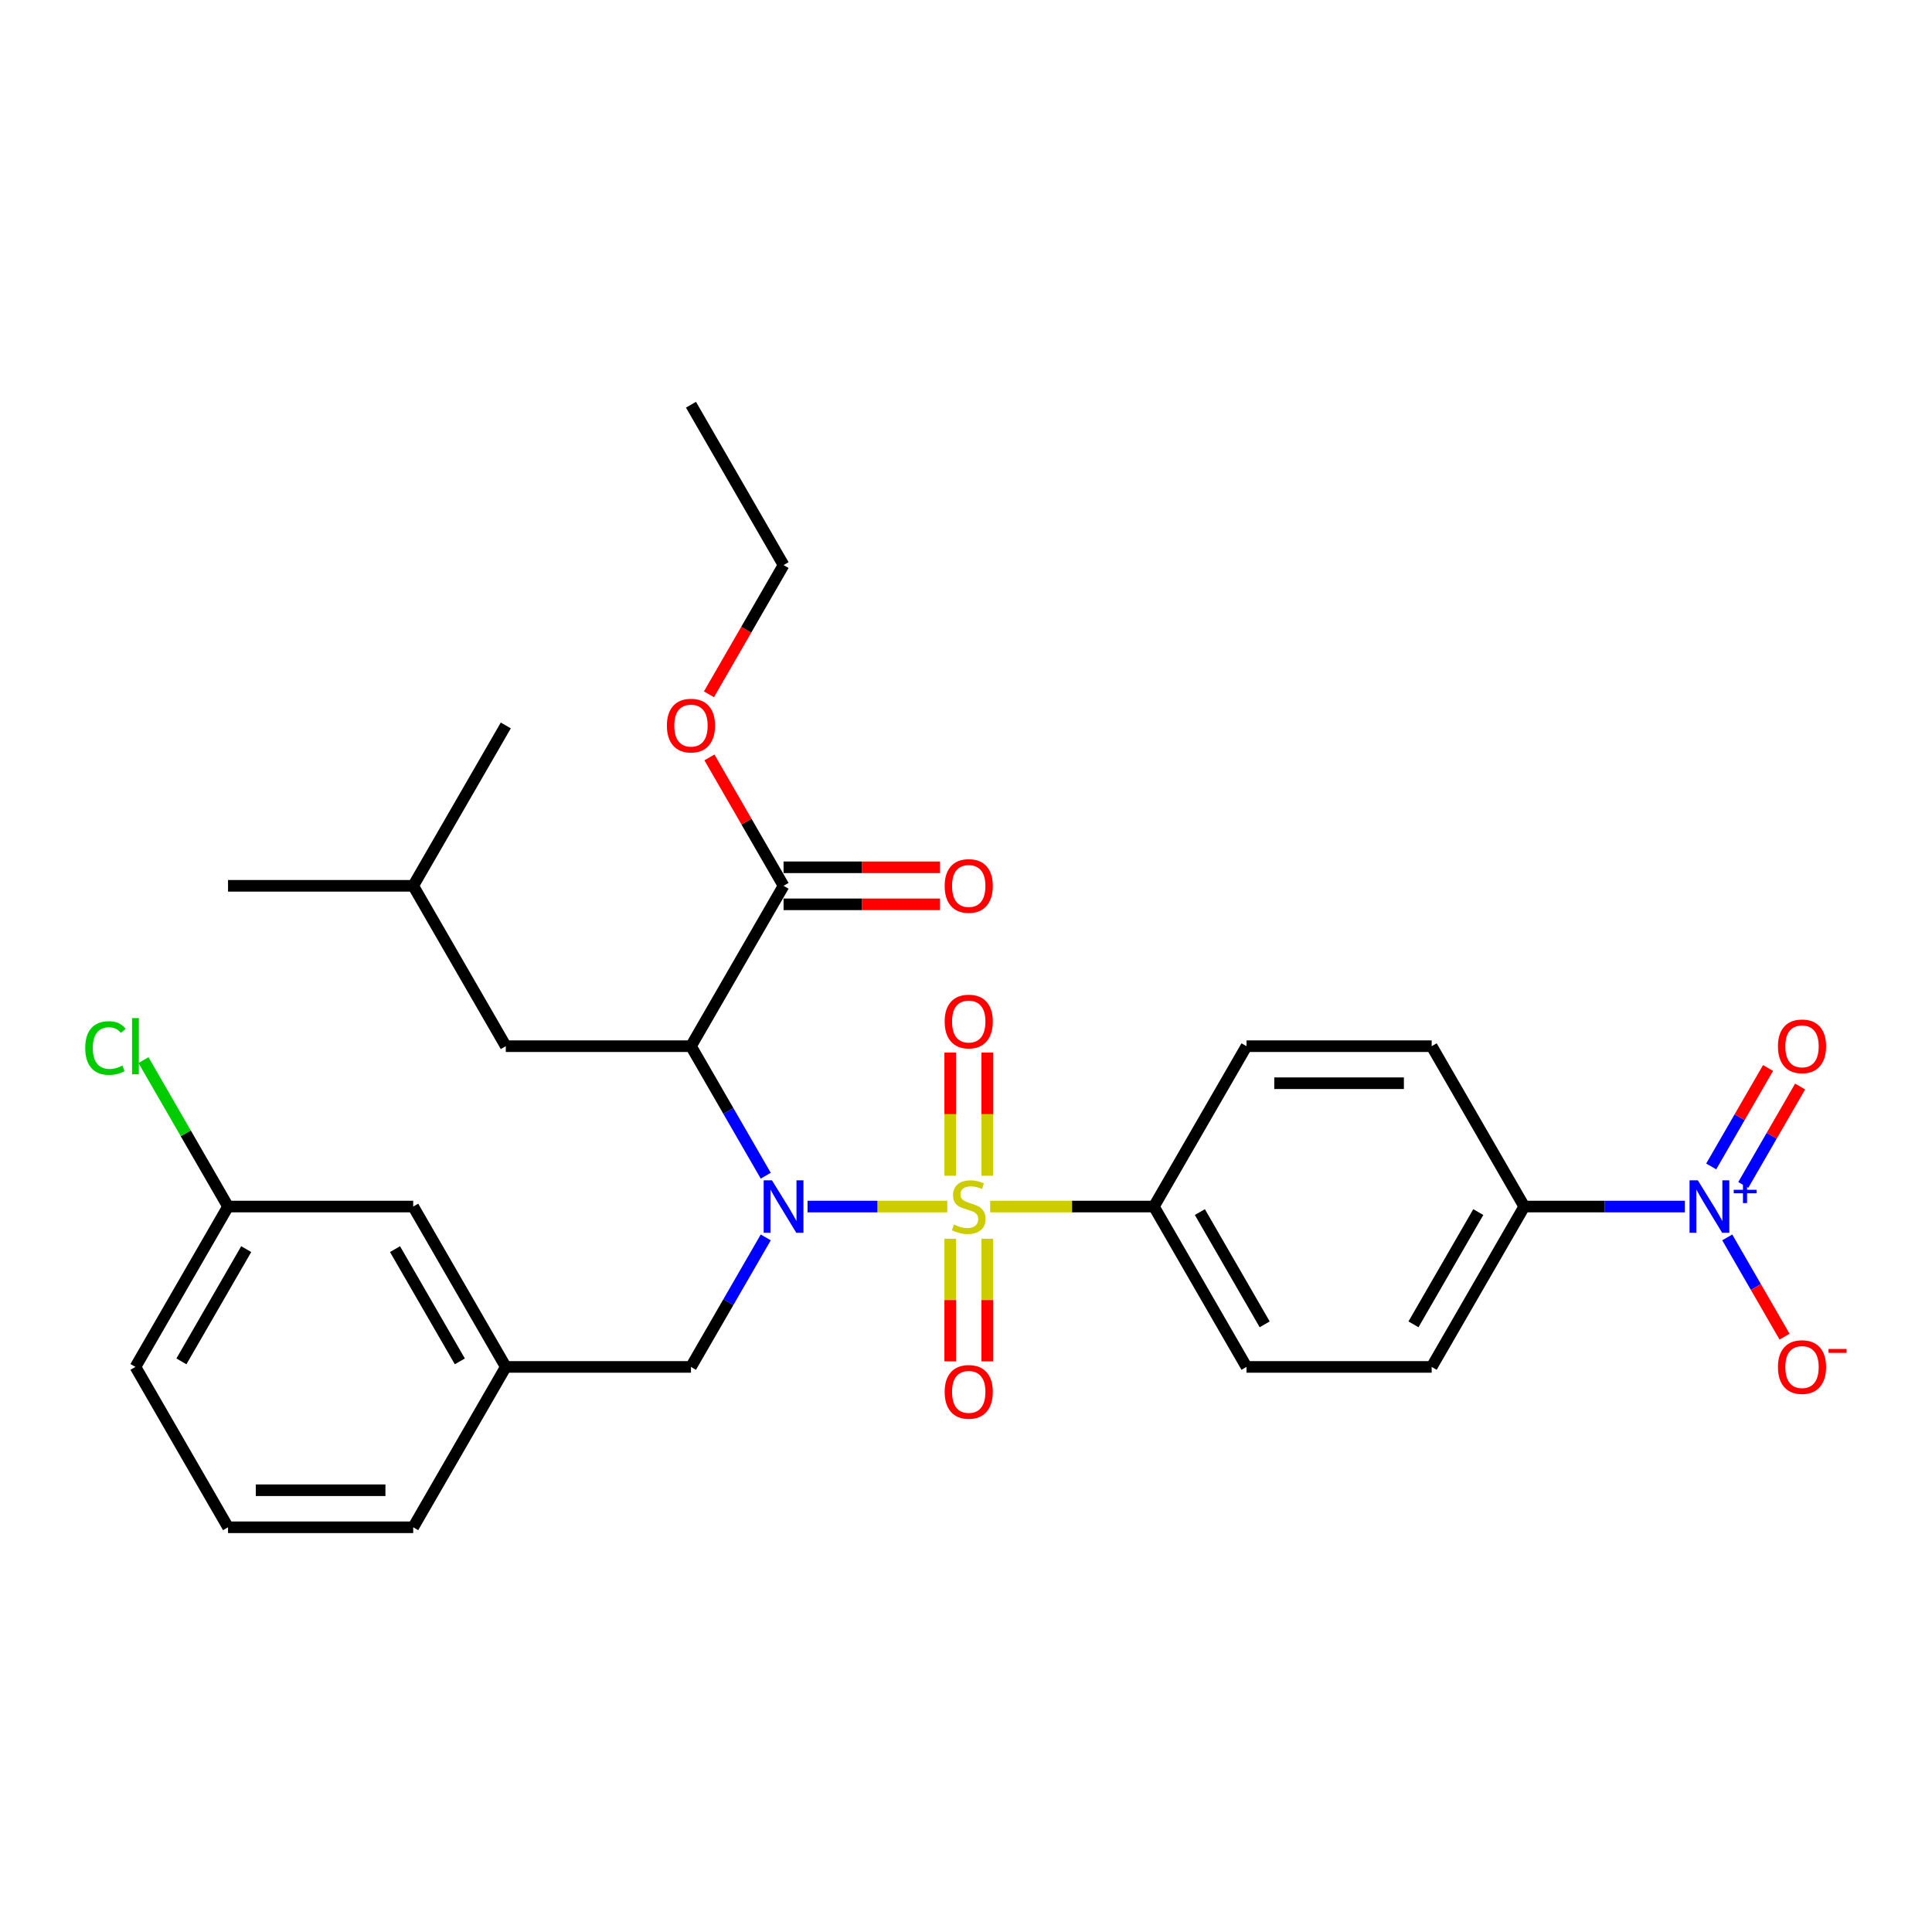 <?xml version='1.0' encoding='iso-8859-1'?>
<svg version='1.1' baseProfile='full'
              xmlns='http://www.w3.org/2000/svg'
                      xmlns:rdkit='http://www.rdkit.org/xml'
                      xmlns:xlink='http://www.w3.org/1999/xlink'
                  xml:space='preserve'
width='1000px' height='1000px' viewBox='0 0 1000 1000'>
<!-- END OF HEADER -->
<rect style='opacity:1.0;fill:#FFFFFF;stroke:none' width='1000' height='1000' x='0' y='0'> </rect>
<path class='bond-0' d='M 490.315,624.508 L 454.148,624.508' style='fill:none;fill-rule:evenodd;stroke:#CCCC00;stroke-width:6px;stroke-linecap:butt;stroke-linejoin:miter;stroke-opacity:1' />
<path class='bond-0' d='M 454.148,624.508 L 417.98,624.508' style='fill:none;fill-rule:evenodd;stroke:#0000FF;stroke-width:6px;stroke-linecap:butt;stroke-linejoin:miter;stroke-opacity:1' />
<path class='bond-4' d='M 512.513,624.508 L 554.887,624.508' style='fill:none;fill-rule:evenodd;stroke:#CCCC00;stroke-width:6px;stroke-linecap:butt;stroke-linejoin:miter;stroke-opacity:1' />
<path class='bond-4' d='M 554.887,624.508 L 597.26,624.508' style='fill:none;fill-rule:evenodd;stroke:#000000;stroke-width:6px;stroke-linecap:butt;stroke-linejoin:miter;stroke-opacity:1' />
<path class='bond-5' d='M 510.999,608.578 L 510.999,576.692' style='fill:none;fill-rule:evenodd;stroke:#CCCC00;stroke-width:6px;stroke-linecap:butt;stroke-linejoin:miter;stroke-opacity:1' />
<path class='bond-5' d='M 510.999,576.692 L 510.999,544.806' style='fill:none;fill-rule:evenodd;stroke:#FF0000;stroke-width:6px;stroke-linecap:butt;stroke-linejoin:miter;stroke-opacity:1' />
<path class='bond-5' d='M 491.829,608.578 L 491.829,576.692' style='fill:none;fill-rule:evenodd;stroke:#CCCC00;stroke-width:6px;stroke-linecap:butt;stroke-linejoin:miter;stroke-opacity:1' />
<path class='bond-5' d='M 491.829,576.692 L 491.829,544.806' style='fill:none;fill-rule:evenodd;stroke:#FF0000;stroke-width:6px;stroke-linecap:butt;stroke-linejoin:miter;stroke-opacity:1' />
<path class='bond-6' d='M 491.829,641.166 L 491.829,672.908' style='fill:none;fill-rule:evenodd;stroke:#CCCC00;stroke-width:6px;stroke-linecap:butt;stroke-linejoin:miter;stroke-opacity:1' />
<path class='bond-6' d='M 491.829,672.908 L 491.829,704.649' style='fill:none;fill-rule:evenodd;stroke:#FF0000;stroke-width:6px;stroke-linecap:butt;stroke-linejoin:miter;stroke-opacity:1' />
<path class='bond-6' d='M 510.999,641.166 L 510.999,672.908' style='fill:none;fill-rule:evenodd;stroke:#CCCC00;stroke-width:6px;stroke-linecap:butt;stroke-linejoin:miter;stroke-opacity:1' />
<path class='bond-6' d='M 510.999,672.908 L 510.999,704.649' style='fill:none;fill-rule:evenodd;stroke:#FF0000;stroke-width:6px;stroke-linecap:butt;stroke-linejoin:miter;stroke-opacity:1' />
<path class='bond-1' d='M 396.349,608.54 L 376.997,575.021' style='fill:none;fill-rule:evenodd;stroke:#0000FF;stroke-width:6px;stroke-linecap:butt;stroke-linejoin:miter;stroke-opacity:1' />
<path class='bond-1' d='M 376.997,575.021 L 357.645,541.503' style='fill:none;fill-rule:evenodd;stroke:#000000;stroke-width:6px;stroke-linecap:butt;stroke-linejoin:miter;stroke-opacity:1' />
<path class='bond-8' d='M 396.349,640.476 L 376.997,673.995' style='fill:none;fill-rule:evenodd;stroke:#0000FF;stroke-width:6px;stroke-linecap:butt;stroke-linejoin:miter;stroke-opacity:1' />
<path class='bond-8' d='M 376.997,673.995 L 357.645,707.513' style='fill:none;fill-rule:evenodd;stroke:#000000;stroke-width:6px;stroke-linecap:butt;stroke-linejoin:miter;stroke-opacity:1' />
<path class='bond-3' d='M 357.645,541.503 L 405.568,458.497' style='fill:none;fill-rule:evenodd;stroke:#000000;stroke-width:6px;stroke-linecap:butt;stroke-linejoin:miter;stroke-opacity:1' />
<path class='bond-10' d='M 357.645,541.503 L 261.798,541.503' style='fill:none;fill-rule:evenodd;stroke:#000000;stroke-width:6px;stroke-linecap:butt;stroke-linejoin:miter;stroke-opacity:1' />
<path class='bond-2' d='M 872.109,624.508 L 830.531,624.508' style='fill:none;fill-rule:evenodd;stroke:#0000FF;stroke-width:6px;stroke-linecap:butt;stroke-linejoin:miter;stroke-opacity:1' />
<path class='bond-2' d='M 830.531,624.508 L 788.953,624.508' style='fill:none;fill-rule:evenodd;stroke:#000000;stroke-width:6px;stroke-linecap:butt;stroke-linejoin:miter;stroke-opacity:1' />
<path class='bond-9' d='M 894.018,640.476 L 908.849,666.164' style='fill:none;fill-rule:evenodd;stroke:#0000FF;stroke-width:6px;stroke-linecap:butt;stroke-linejoin:miter;stroke-opacity:1' />
<path class='bond-9' d='M 908.849,666.164 L 923.681,691.853' style='fill:none;fill-rule:evenodd;stroke:#FF0000;stroke-width:6px;stroke-linecap:butt;stroke-linejoin:miter;stroke-opacity:1' />
<path class='bond-11' d='M 902.319,613.332 L 917.028,587.855' style='fill:none;fill-rule:evenodd;stroke:#0000FF;stroke-width:6px;stroke-linecap:butt;stroke-linejoin:miter;stroke-opacity:1' />
<path class='bond-11' d='M 917.028,587.855 L 931.738,562.377' style='fill:none;fill-rule:evenodd;stroke:#FF0000;stroke-width:6px;stroke-linecap:butt;stroke-linejoin:miter;stroke-opacity:1' />
<path class='bond-11' d='M 885.718,603.748 L 900.427,578.27' style='fill:none;fill-rule:evenodd;stroke:#0000FF;stroke-width:6px;stroke-linecap:butt;stroke-linejoin:miter;stroke-opacity:1' />
<path class='bond-11' d='M 900.427,578.27 L 915.137,552.792' style='fill:none;fill-rule:evenodd;stroke:#FF0000;stroke-width:6px;stroke-linecap:butt;stroke-linejoin:miter;stroke-opacity:1' />
<path class='bond-12' d='M 405.568,468.082 L 446.063,468.082' style='fill:none;fill-rule:evenodd;stroke:#000000;stroke-width:6px;stroke-linecap:butt;stroke-linejoin:miter;stroke-opacity:1' />
<path class='bond-12' d='M 446.063,468.082 L 486.558,468.082' style='fill:none;fill-rule:evenodd;stroke:#FF0000;stroke-width:6px;stroke-linecap:butt;stroke-linejoin:miter;stroke-opacity:1' />
<path class='bond-12' d='M 405.568,448.913 L 446.063,448.913' style='fill:none;fill-rule:evenodd;stroke:#000000;stroke-width:6px;stroke-linecap:butt;stroke-linejoin:miter;stroke-opacity:1' />
<path class='bond-12' d='M 446.063,448.913 L 486.558,448.913' style='fill:none;fill-rule:evenodd;stroke:#FF0000;stroke-width:6px;stroke-linecap:butt;stroke-linejoin:miter;stroke-opacity:1' />
<path class='bond-19' d='M 405.568,458.497 L 386.382,425.266' style='fill:none;fill-rule:evenodd;stroke:#000000;stroke-width:6px;stroke-linecap:butt;stroke-linejoin:miter;stroke-opacity:1' />
<path class='bond-19' d='M 386.382,425.266 L 367.196,392.035' style='fill:none;fill-rule:evenodd;stroke:#FF0000;stroke-width:6px;stroke-linecap:butt;stroke-linejoin:miter;stroke-opacity:1' />
<path class='bond-14' d='M 597.26,624.508 L 645.183,541.503' style='fill:none;fill-rule:evenodd;stroke:#000000;stroke-width:6px;stroke-linecap:butt;stroke-linejoin:miter;stroke-opacity:1' />
<path class='bond-15' d='M 597.26,624.508 L 645.183,707.513' style='fill:none;fill-rule:evenodd;stroke:#000000;stroke-width:6px;stroke-linecap:butt;stroke-linejoin:miter;stroke-opacity:1' />
<path class='bond-15' d='M 621.05,627.374 L 654.596,685.478' style='fill:none;fill-rule:evenodd;stroke:#000000;stroke-width:6px;stroke-linecap:butt;stroke-linejoin:miter;stroke-opacity:1' />
<path class='bond-7' d='M 788.953,624.508 L 741.03,707.513' style='fill:none;fill-rule:evenodd;stroke:#000000;stroke-width:6px;stroke-linecap:butt;stroke-linejoin:miter;stroke-opacity:1' />
<path class='bond-7' d='M 765.163,627.374 L 731.617,685.478' style='fill:none;fill-rule:evenodd;stroke:#000000;stroke-width:6px;stroke-linecap:butt;stroke-linejoin:miter;stroke-opacity:1' />
<path class='bond-30' d='M 788.953,624.508 L 741.03,541.503' style='fill:none;fill-rule:evenodd;stroke:#000000;stroke-width:6px;stroke-linecap:butt;stroke-linejoin:miter;stroke-opacity:1' />
<path class='bond-13' d='M 357.645,707.513 L 261.798,707.513' style='fill:none;fill-rule:evenodd;stroke:#000000;stroke-width:6px;stroke-linecap:butt;stroke-linejoin:miter;stroke-opacity:1' />
<path class='bond-22' d='M 261.798,541.503 L 213.875,458.497' style='fill:none;fill-rule:evenodd;stroke:#000000;stroke-width:6px;stroke-linecap:butt;stroke-linejoin:miter;stroke-opacity:1' />
<path class='bond-18' d='M 261.798,707.513 L 213.875,624.508' style='fill:none;fill-rule:evenodd;stroke:#000000;stroke-width:6px;stroke-linecap:butt;stroke-linejoin:miter;stroke-opacity:1' />
<path class='bond-18' d='M 238.009,704.647 L 204.463,646.543' style='fill:none;fill-rule:evenodd;stroke:#000000;stroke-width:6px;stroke-linecap:butt;stroke-linejoin:miter;stroke-opacity:1' />
<path class='bond-24' d='M 261.798,707.513 L 213.875,790.518' style='fill:none;fill-rule:evenodd;stroke:#000000;stroke-width:6px;stroke-linecap:butt;stroke-linejoin:miter;stroke-opacity:1' />
<path class='bond-17' d='M 645.183,541.503 L 741.03,541.503' style='fill:none;fill-rule:evenodd;stroke:#000000;stroke-width:6px;stroke-linecap:butt;stroke-linejoin:miter;stroke-opacity:1' />
<path class='bond-17' d='M 659.56,560.672 L 726.653,560.672' style='fill:none;fill-rule:evenodd;stroke:#000000;stroke-width:6px;stroke-linecap:butt;stroke-linejoin:miter;stroke-opacity:1' />
<path class='bond-16' d='M 645.183,707.513 L 741.03,707.513' style='fill:none;fill-rule:evenodd;stroke:#000000;stroke-width:6px;stroke-linecap:butt;stroke-linejoin:miter;stroke-opacity:1' />
<path class='bond-20' d='M 213.875,624.508 L 118.029,624.508' style='fill:none;fill-rule:evenodd;stroke:#000000;stroke-width:6px;stroke-linecap:butt;stroke-linejoin:miter;stroke-opacity:1' />
<path class='bond-26' d='M 366.952,359.371 L 386.26,325.929' style='fill:none;fill-rule:evenodd;stroke:#FF0000;stroke-width:6px;stroke-linecap:butt;stroke-linejoin:miter;stroke-opacity:1' />
<path class='bond-26' d='M 386.26,325.929 L 405.568,292.487' style='fill:none;fill-rule:evenodd;stroke:#000000;stroke-width:6px;stroke-linecap:butt;stroke-linejoin:miter;stroke-opacity:1' />
<path class='bond-21' d='M 118.029,624.508 L 96.147,586.608' style='fill:none;fill-rule:evenodd;stroke:#000000;stroke-width:6px;stroke-linecap:butt;stroke-linejoin:miter;stroke-opacity:1' />
<path class='bond-21' d='M 96.147,586.608 L 74.266,548.707' style='fill:none;fill-rule:evenodd;stroke:#00CC00;stroke-width:6px;stroke-linecap:butt;stroke-linejoin:miter;stroke-opacity:1' />
<path class='bond-31' d='M 118.029,624.508 L 70.106,707.513' style='fill:none;fill-rule:evenodd;stroke:#000000;stroke-width:6px;stroke-linecap:butt;stroke-linejoin:miter;stroke-opacity:1' />
<path class='bond-31' d='M 127.442,646.543 L 93.895,704.647' style='fill:none;fill-rule:evenodd;stroke:#000000;stroke-width:6px;stroke-linecap:butt;stroke-linejoin:miter;stroke-opacity:1' />
<path class='bond-27' d='M 213.875,458.497 L 118.029,458.497' style='fill:none;fill-rule:evenodd;stroke:#000000;stroke-width:6px;stroke-linecap:butt;stroke-linejoin:miter;stroke-opacity:1' />
<path class='bond-28' d='M 213.875,458.497 L 261.798,375.492' style='fill:none;fill-rule:evenodd;stroke:#000000;stroke-width:6px;stroke-linecap:butt;stroke-linejoin:miter;stroke-opacity:1' />
<path class='bond-23' d='M 118.029,790.518 L 213.875,790.518' style='fill:none;fill-rule:evenodd;stroke:#000000;stroke-width:6px;stroke-linecap:butt;stroke-linejoin:miter;stroke-opacity:1' />
<path class='bond-23' d='M 132.406,771.349 L 199.498,771.349' style='fill:none;fill-rule:evenodd;stroke:#000000;stroke-width:6px;stroke-linecap:butt;stroke-linejoin:miter;stroke-opacity:1' />
<path class='bond-25' d='M 118.029,790.518 L 70.106,707.513' style='fill:none;fill-rule:evenodd;stroke:#000000;stroke-width:6px;stroke-linecap:butt;stroke-linejoin:miter;stroke-opacity:1' />
<path class='bond-29' d='M 405.568,292.487 L 357.645,209.482' style='fill:none;fill-rule:evenodd;stroke:#000000;stroke-width:6px;stroke-linecap:butt;stroke-linejoin:miter;stroke-opacity:1' />
<path  class='atom-0' d='M 493.746 633.824
Q 494.053 633.939, 495.318 634.476
Q 496.583 635.013, 497.964 635.358
Q 499.382 635.664, 500.762 635.664
Q 503.331 635.664, 504.826 634.438
Q 506.321 633.172, 506.321 630.987
Q 506.321 629.492, 505.555 628.572
Q 504.826 627.652, 503.676 627.153
Q 502.526 626.655, 500.609 626.08
Q 498.194 625.351, 496.737 624.661
Q 495.318 623.971, 494.283 622.514
Q 493.286 621.057, 493.286 618.604
Q 493.286 615.192, 495.587 613.083
Q 497.925 610.974, 502.526 610.974
Q 505.67 610.974, 509.235 612.47
L 508.353 615.422
Q 505.094 614.08, 502.641 614.08
Q 499.995 614.08, 498.539 615.192
Q 497.082 616.265, 497.12 618.144
Q 497.12 619.601, 497.849 620.482
Q 498.615 621.364, 499.689 621.863
Q 500.801 622.361, 502.641 622.936
Q 505.094 623.703, 506.551 624.47
Q 508.008 625.236, 509.043 626.808
Q 510.117 628.342, 510.117 630.987
Q 510.117 634.744, 507.586 636.776
Q 505.094 638.77, 500.916 638.77
Q 498.5 638.77, 496.66 638.233
Q 494.858 637.735, 492.711 636.853
L 493.746 633.824
' fill='#CCCC00'/>
<path  class='atom-1' d='M 399.568 610.936
L 408.462 625.313
Q 409.344 626.732, 410.763 629.3
Q 412.181 631.869, 412.258 632.022
L 412.258 610.936
L 415.862 610.936
L 415.862 638.08
L 412.143 638.08
L 402.597 622.361
Q 401.485 620.521, 400.296 618.412
Q 399.146 616.303, 398.801 615.652
L 398.801 638.08
L 395.274 638.08
L 395.274 610.936
L 399.568 610.936
' fill='#0000FF'/>
<path  class='atom-3' d='M 878.799 610.936
L 887.693 625.313
Q 888.575 626.732, 889.994 629.3
Q 891.412 631.869, 891.489 632.022
L 891.489 610.936
L 895.093 610.936
L 895.093 638.08
L 891.374 638.08
L 881.828 622.361
Q 880.716 620.521, 879.527 618.412
Q 878.377 616.303, 878.032 615.652
L 878.032 638.08
L 874.505 638.08
L 874.505 610.936
L 878.799 610.936
' fill='#0000FF'/>
<path  class='atom-3' d='M 897.37 615.829
L 902.152 615.829
L 902.152 610.793
L 904.278 610.793
L 904.278 615.829
L 909.187 615.829
L 909.187 617.651
L 904.278 617.651
L 904.278 622.711
L 902.152 622.711
L 902.152 617.651
L 897.37 617.651
L 897.37 615.829
' fill='#0000FF'/>
<path  class='atom-6' d='M 488.954 528.738
Q 488.954 522.221, 492.174 518.579
Q 495.395 514.936, 501.414 514.936
Q 507.433 514.936, 510.654 518.579
Q 513.874 522.221, 513.874 528.738
Q 513.874 535.333, 510.615 539.09
Q 507.356 542.809, 501.414 542.809
Q 495.433 542.809, 492.174 539.09
Q 488.954 535.371, 488.954 528.738
M 501.414 539.741
Q 505.555 539.741, 507.778 536.981
Q 510.04 534.182, 510.04 528.738
Q 510.04 523.409, 507.778 520.726
Q 505.555 518.004, 501.414 518.004
Q 497.273 518.004, 495.011 520.687
Q 492.788 523.371, 492.788 528.738
Q 492.788 534.221, 495.011 536.981
Q 497.273 539.741, 501.414 539.741
' fill='#FF0000'/>
<path  class='atom-7' d='M 488.954 720.431
Q 488.954 713.913, 492.174 710.271
Q 495.395 706.629, 501.414 706.629
Q 507.433 706.629, 510.654 710.271
Q 513.874 713.913, 513.874 720.431
Q 513.874 727.025, 510.615 730.782
Q 507.356 734.501, 501.414 734.501
Q 495.433 734.501, 492.174 730.782
Q 488.954 727.063, 488.954 720.431
M 501.414 731.434
Q 505.555 731.434, 507.778 728.674
Q 510.04 725.875, 510.04 720.431
Q 510.04 715.102, 507.778 712.418
Q 505.555 709.696, 501.414 709.696
Q 497.273 709.696, 495.011 712.38
Q 492.788 715.063, 492.788 720.431
Q 492.788 725.913, 495.011 728.674
Q 497.273 731.434, 501.414 731.434
' fill='#FF0000'/>
<path  class='atom-10' d='M 920.262 707.59
Q 920.262 701.072, 923.482 697.43
Q 926.703 693.788, 932.722 693.788
Q 938.741 693.788, 941.962 697.43
Q 945.182 701.072, 945.182 707.59
Q 945.182 714.184, 941.923 717.941
Q 938.665 721.66, 932.722 721.66
Q 926.741 721.66, 923.482 717.941
Q 920.262 714.222, 920.262 707.59
M 932.722 718.593
Q 936.863 718.593, 939.086 715.833
Q 941.348 713.034, 941.348 707.59
Q 941.348 702.261, 939.086 699.577
Q 936.863 696.855, 932.722 696.855
Q 928.581 696.855, 926.32 699.539
Q 924.096 702.222, 924.096 707.59
Q 924.096 713.072, 926.32 715.833
Q 928.581 718.593, 932.722 718.593
' fill='#FF0000'/>
<path  class='atom-10' d='M 946.447 698.218
L 955.734 698.218
L 955.734 700.243
L 946.447 700.243
L 946.447 698.218
' fill='#FF0000'/>
<path  class='atom-12' d='M 920.262 541.579
Q 920.262 535.062, 923.482 531.42
Q 926.703 527.777, 932.722 527.777
Q 938.741 527.777, 941.962 531.42
Q 945.182 535.062, 945.182 541.579
Q 945.182 548.174, 941.923 551.931
Q 938.665 555.65, 932.722 555.65
Q 926.741 555.65, 923.482 551.931
Q 920.262 548.212, 920.262 541.579
M 932.722 552.582
Q 936.863 552.582, 939.086 549.822
Q 941.348 547.023, 941.348 541.579
Q 941.348 536.25, 939.086 533.567
Q 936.863 530.845, 932.722 530.845
Q 928.581 530.845, 926.32 533.528
Q 924.096 536.212, 924.096 541.579
Q 924.096 547.062, 926.32 549.822
Q 928.581 552.582, 932.722 552.582
' fill='#FF0000'/>
<path  class='atom-13' d='M 488.954 458.574
Q 488.954 452.056, 492.174 448.414
Q 495.395 444.772, 501.414 444.772
Q 507.433 444.772, 510.654 448.414
Q 513.874 452.056, 513.874 458.574
Q 513.874 465.168, 510.615 468.925
Q 507.356 472.644, 501.414 472.644
Q 495.433 472.644, 492.174 468.925
Q 488.954 465.207, 488.954 458.574
M 501.414 469.577
Q 505.555 469.577, 507.778 466.817
Q 510.04 464.018, 510.04 458.574
Q 510.04 453.245, 507.778 450.561
Q 505.555 447.839, 501.414 447.839
Q 497.273 447.839, 495.011 450.523
Q 492.788 453.207, 492.788 458.574
Q 492.788 464.056, 495.011 466.817
Q 497.273 469.577, 501.414 469.577
' fill='#FF0000'/>
<path  class='atom-20' d='M 345.185 375.569
Q 345.185 369.051, 348.405 365.409
Q 351.626 361.767, 357.645 361.767
Q 363.664 361.767, 366.884 365.409
Q 370.105 369.051, 370.105 375.569
Q 370.105 382.163, 366.846 385.92
Q 363.587 389.639, 357.645 389.639
Q 351.664 389.639, 348.405 385.92
Q 345.185 382.201, 345.185 375.569
M 357.645 386.572
Q 361.785 386.572, 364.009 383.812
Q 366.271 381.013, 366.271 375.569
Q 366.271 370.24, 364.009 367.556
Q 361.785 364.834, 357.645 364.834
Q 353.504 364.834, 351.242 367.518
Q 349.018 370.201, 349.018 375.569
Q 349.018 381.051, 351.242 383.812
Q 353.504 386.572, 357.645 386.572
' fill='#FF0000'/>
<path  class='atom-22' d='M 44.112 542.442
Q 44.112 535.694, 47.256 532.167
Q 50.438 528.602, 56.458 528.602
Q 62.055 528.602, 65.045 532.551
L 62.515 534.621
Q 60.33 531.745, 56.458 531.745
Q 52.355 531.745, 50.17 534.506
Q 48.023 537.228, 48.023 542.442
Q 48.023 547.809, 50.247 550.57
Q 52.509 553.33, 56.879 553.33
Q 59.87 553.33, 63.358 551.528
L 64.432 554.404
Q 63.013 555.324, 60.866 555.86
Q 58.719 556.397, 56.342 556.397
Q 50.438 556.397, 47.256 552.793
Q 44.112 549.19, 44.112 542.442
' fill='#00CC00'/>
<path  class='atom-22' d='M 68.342 526.953
L 71.87 526.953
L 71.87 556.052
L 68.342 556.052
L 68.342 526.953
' fill='#00CC00'/>
</svg>
